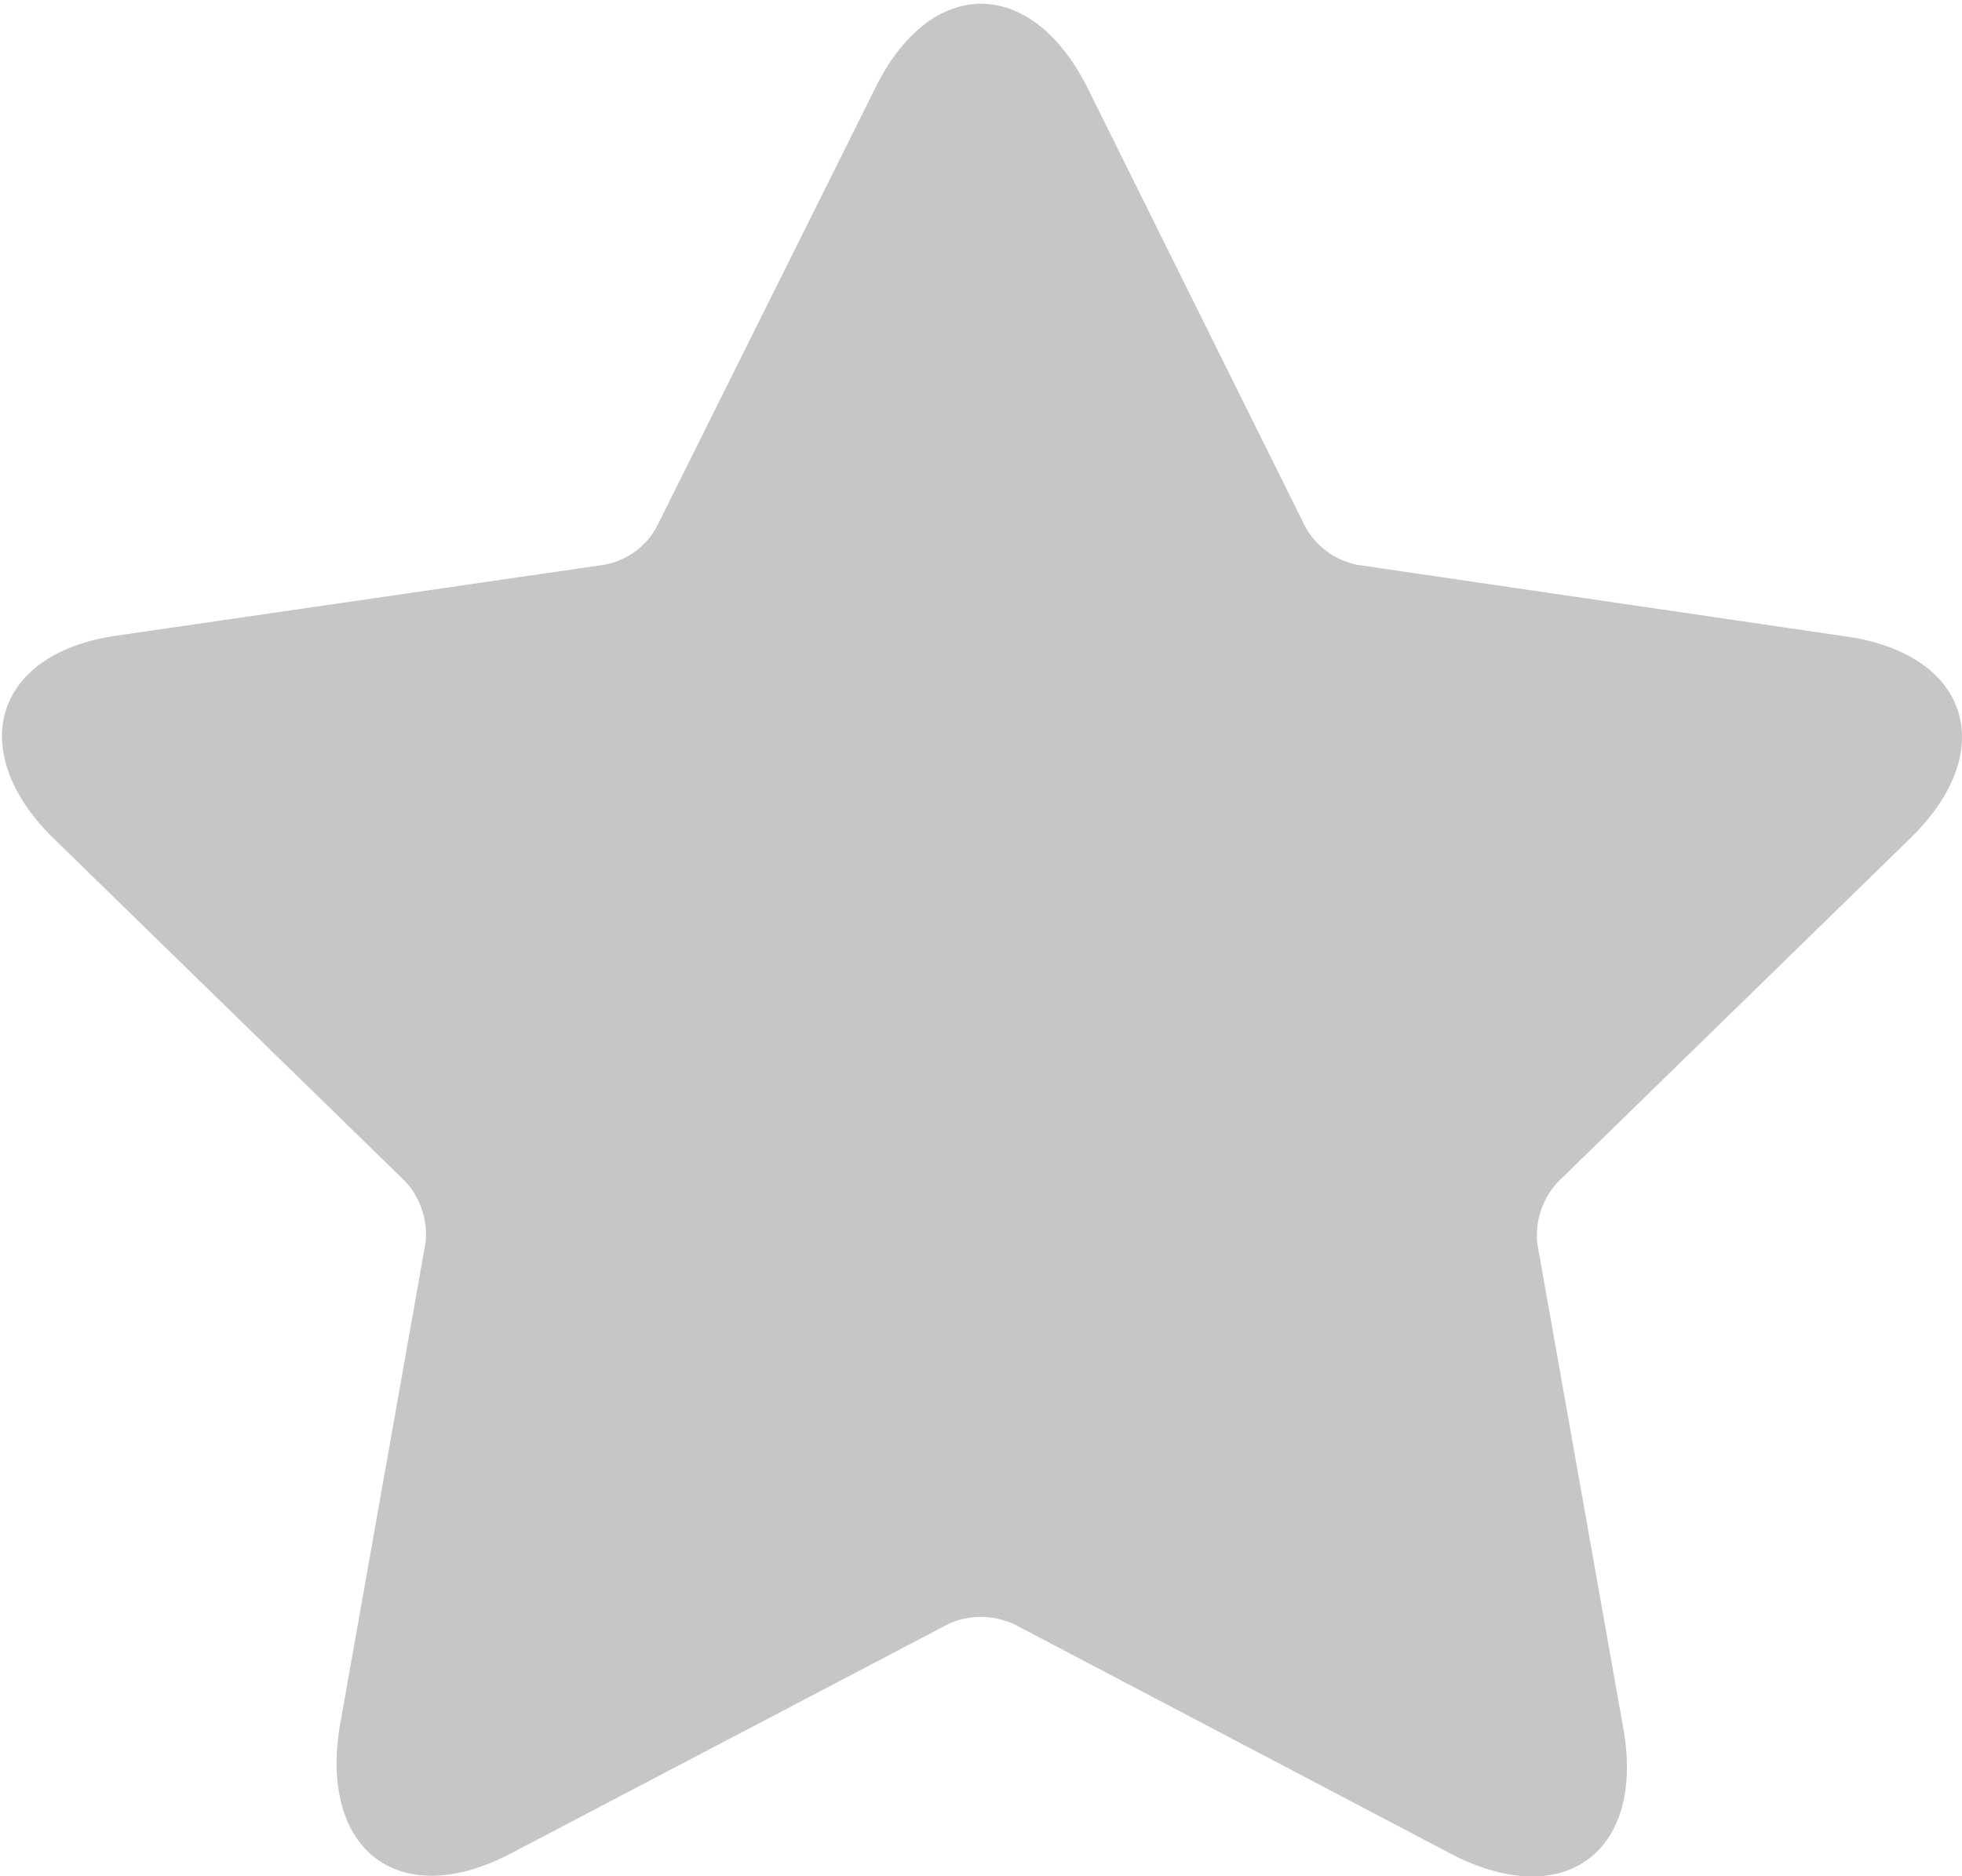 <svg xmlns="http://www.w3.org/2000/svg" viewBox="0 0 22.72 21.71" width="23" height="22"><defs><style>.cls-1{fill:#c6c6c6;}</style></defs><g id="Livello_2" data-name="Livello 2"><g id="Livello_1-2" data-name="Livello 1"><path class="cls-1" d="M11,18.79,5.93,21.45c-1.28.68-2.22,0-2-1.44l1-5.64a.92.92,0,0,0-.23-.69l-4.1-4c-1-1-.67-2.13.76-2.33L7,6.53A.87.87,0,0,0,7.6,6.1L10.14,1c.64-1.29,1.8-1.29,2.45,0L15.12,6.1a.89.89,0,0,0,.59.43l5.66.83c1.43.2,1.79,1.32.76,2.33l-4.1,4a.92.92,0,0,0-.23.69l1,5.64c.25,1.43-.7,2.12-2,1.44l-5.06-2.66A.93.93,0,0,0,11,18.79Z"/></g></g></svg>
